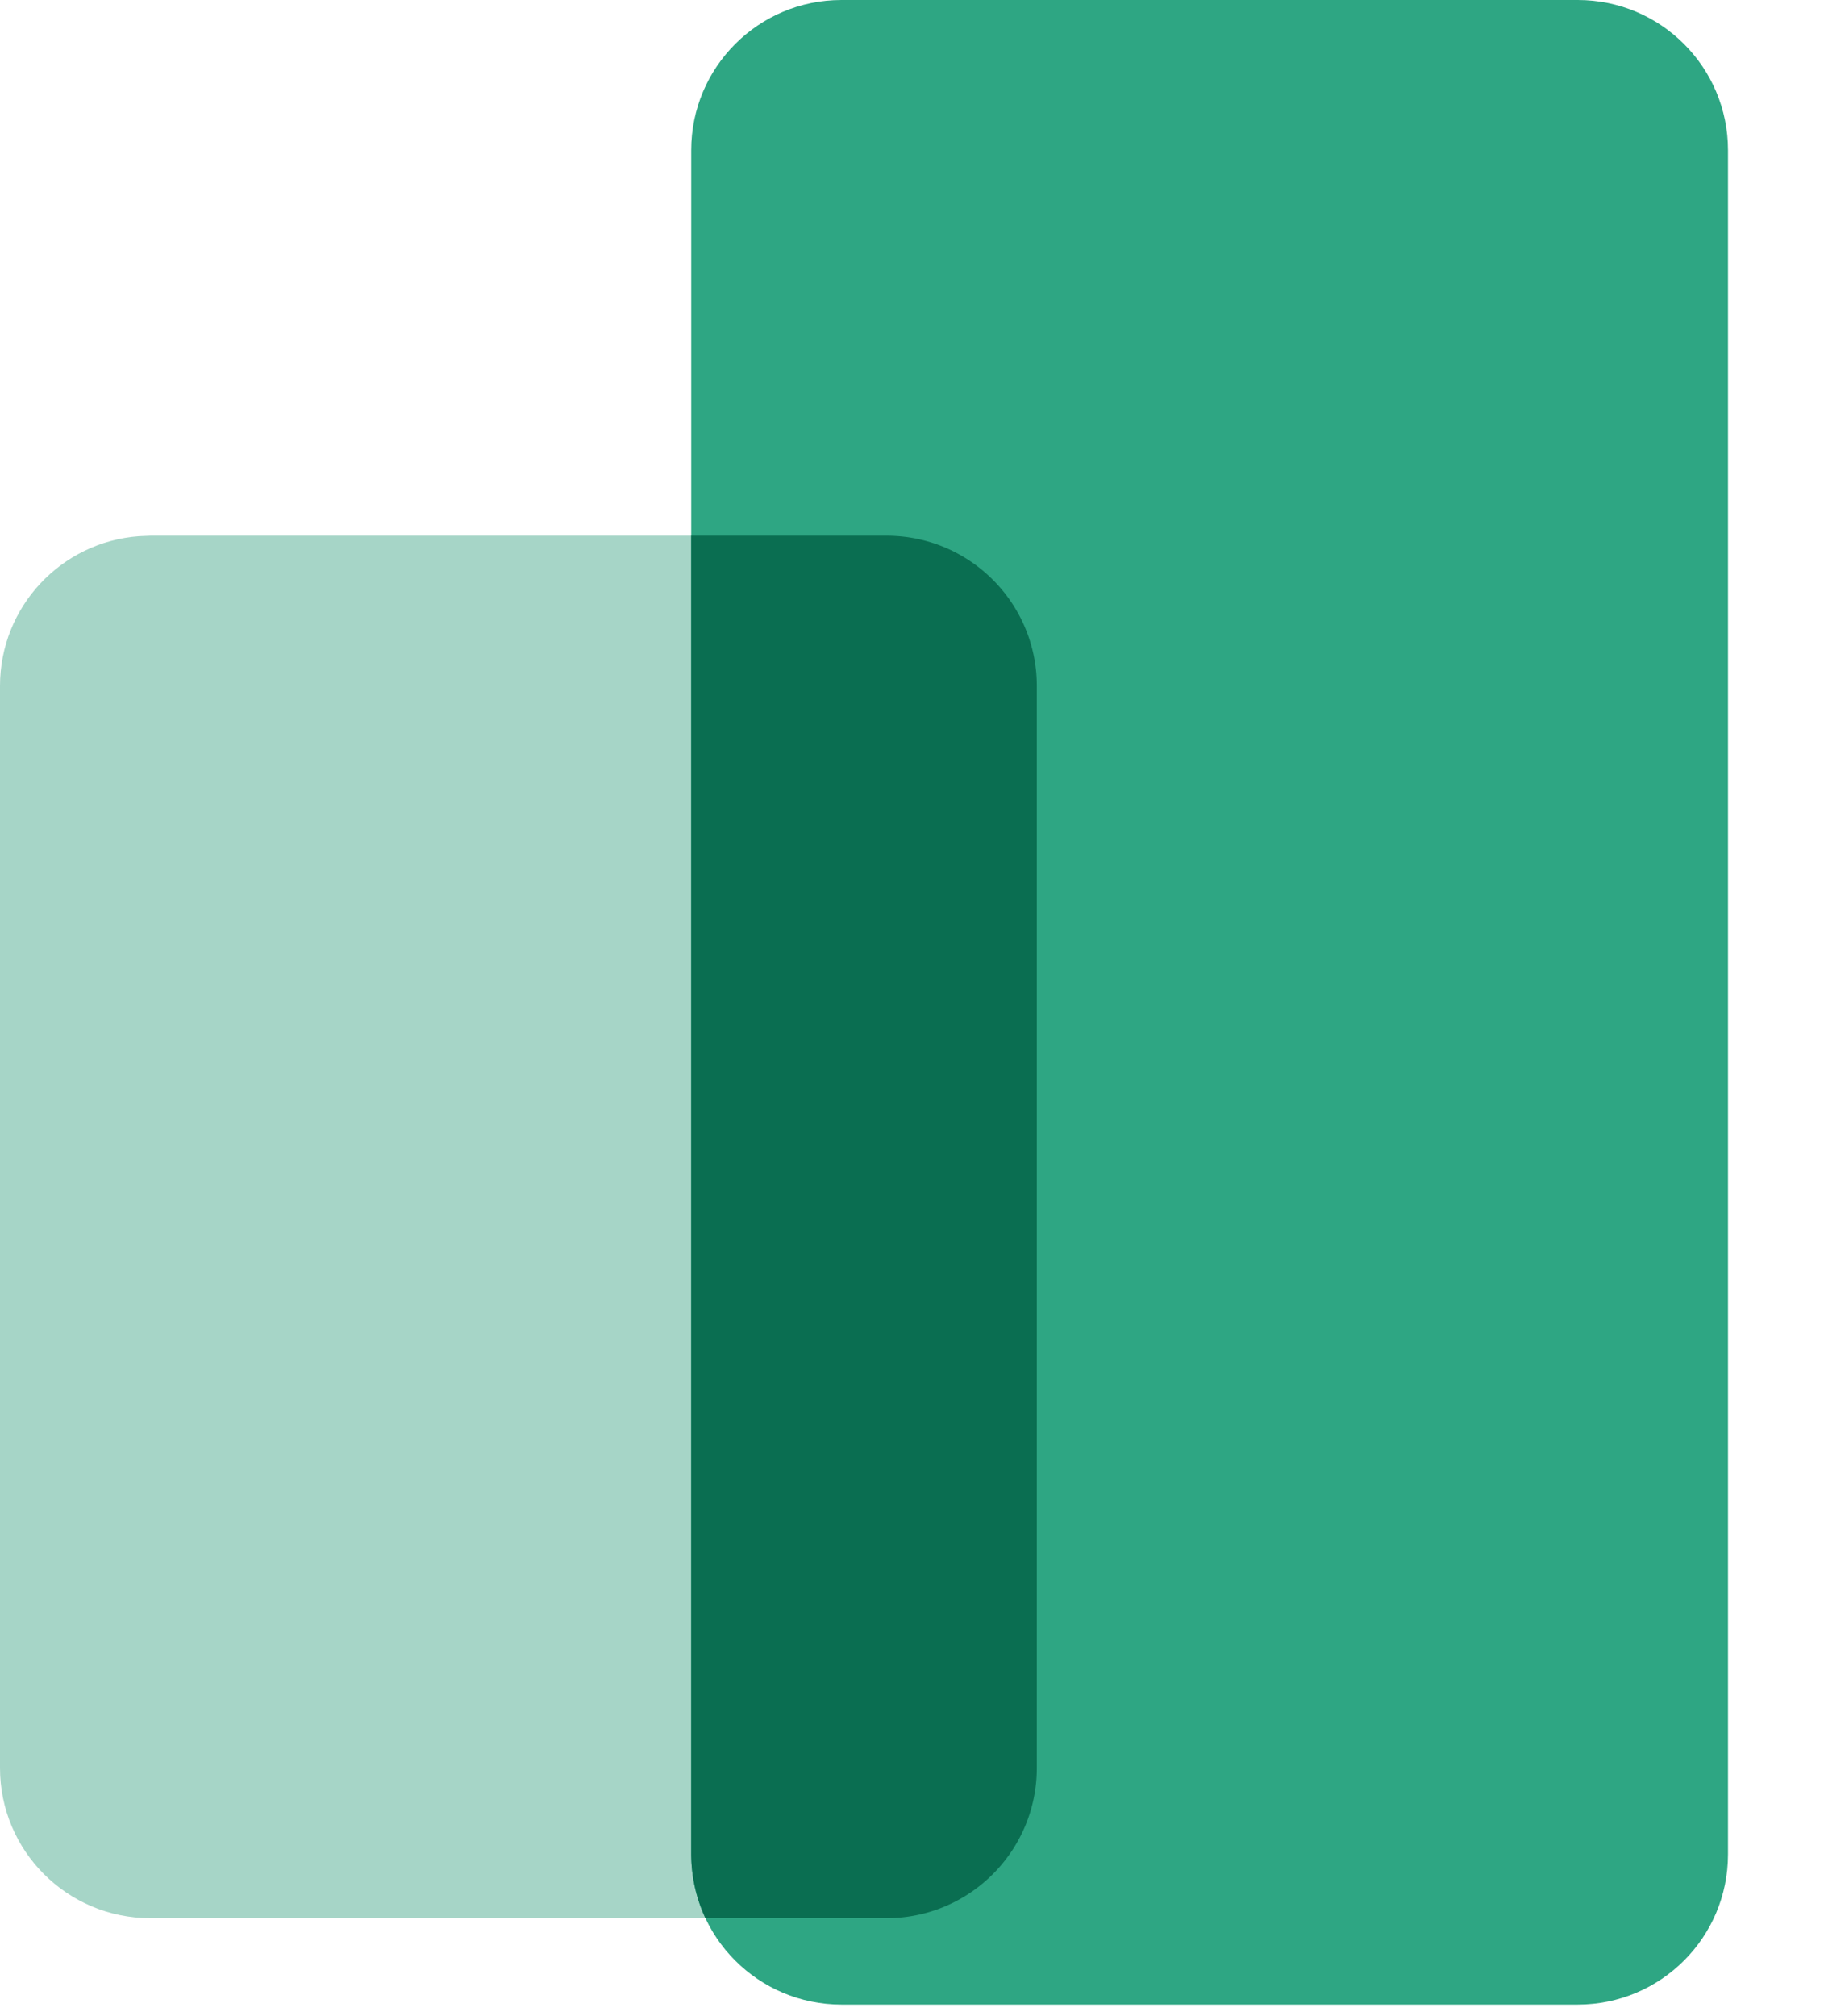 <svg xmlns="http://www.w3.org/2000/svg" width="19" height="21"><path fill="#A6D5C7" fill-rule="evenodd" d="M1.565 5.58h7.67c.864 0 1.565.7 1.565 1.565v11.27c0 .864-.7 1.565-1.565 1.565h-7.67C.701 19.98 0 19.28 0 18.415V7.145c0-.825.638-1.501 1.448-1.56z"/><path fill="#2EA683" fill-rule="evenodd" d="M8.765 0h7.67C17.299 0 18 .7 18 1.565v17.75c0 .864-.7 1.565-1.565 1.565h-7.67c-.864 0-1.565-.7-1.565-1.565V1.565C7.2.701 7.9 0 8.765 0"/><path fill="#0A6E51" fill-rule="evenodd" d="M9.235 5.58c.864 0 1.565.7 1.565 1.565v11.27c0 .864-.7 1.565-1.565 1.565H7.348a1.6 1.6 0 0 1-.148-.665V5.58z"/></svg>